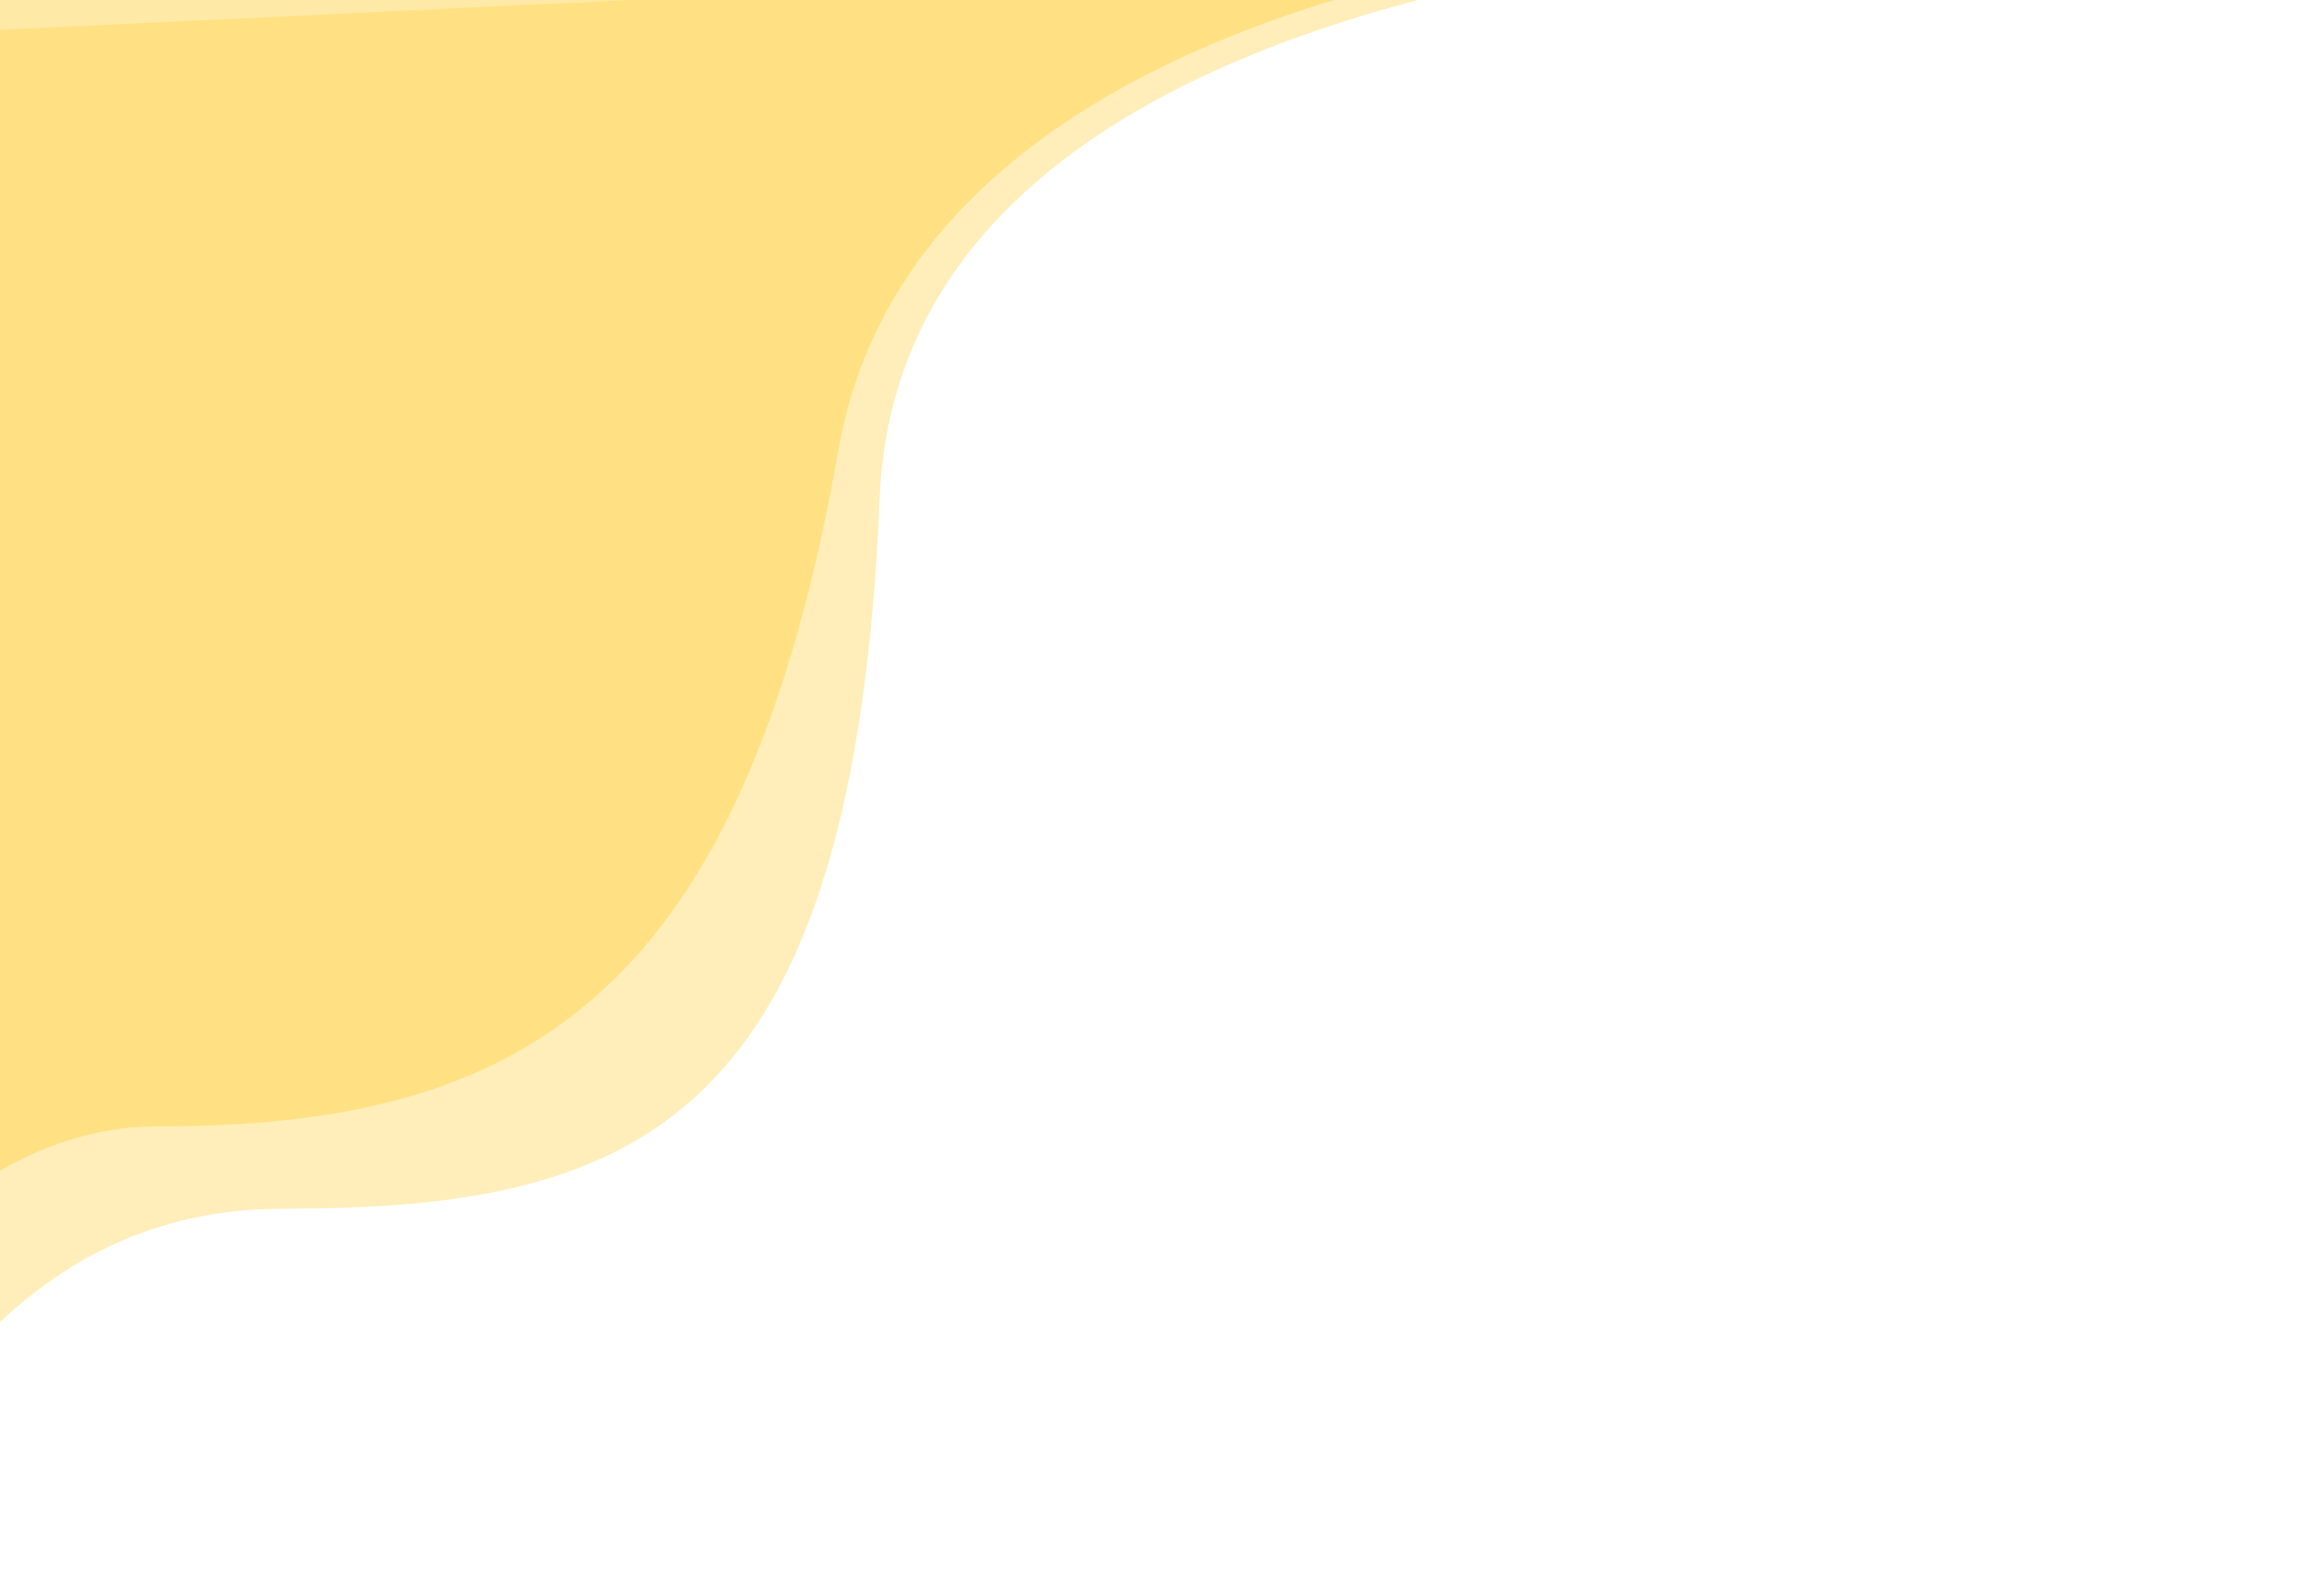 <svg xmlns="http://www.w3.org/2000/svg" xmlns:xlink="http://www.w3.org/1999/xlink" width="845" height="587" viewBox="0 0 845 587">
  <defs>
    <clipPath id="clip-path">
      <rect id="Rectángulo_37" data-name="Rectángulo 37" width="845" height="587" transform="translate(0 5970)" fill="#fff" stroke="#707070" stroke-width="1"/>
    </clipPath>
    <filter id="Trazado_6" x="-703.974" y="-48.33" width="1437.947" height="950.04" filterUnits="userSpaceOnUse">
      <feOffset dy="8" input="SourceAlpha"/>
      <feGaussianBlur stdDeviation="6" result="blur"/>
      <feFlood flood-opacity="0.161"/>
      <feComposite operator="in" in2="blur"/>
      <feComposite in="SourceGraphic"/>
    </filter>
  </defs>
  <g id="Enmascarar_grupo_3" data-name="Enmascarar grupo 3" transform="translate(0 -5970)" clip-path="url(#clip-path)">
    <g id="Componente_3_4" data-name="Componente 3 – 4" transform="translate(-745 5931.67)">
      <path id="Trazado_5" data-name="Trazado 5" d="M-213.309,557.543s471.557-37.06,560.791-177.286S472.514,101.918,602.449,101.918,811.857,70.353,821.3-159.424s451.4-208.965,451.4-208.965l-1520,71.824Z" transform="translate(247.303 381.04)" fill="#ffd451" opacity="0.4"/>
      <g transform="matrix(1, 0, 0, 1, 745, 38.33)" filter="url(#Trazado_6)">
        <path id="Trazado_6-2" data-name="Trazado 6" d="M-213.309,557.543s314.449,72.238,403.684-67.988S366.4,106.819,496.334,106.819s214.6-42.494,250.717-248.593,407.594-196.041,407.594-196.041L-247.3-296.564Z" transform="translate(-438.67 299.56)" fill="#ffd451" opacity="0.5"/>
      </g>
    </g>
  </g>
</svg>
